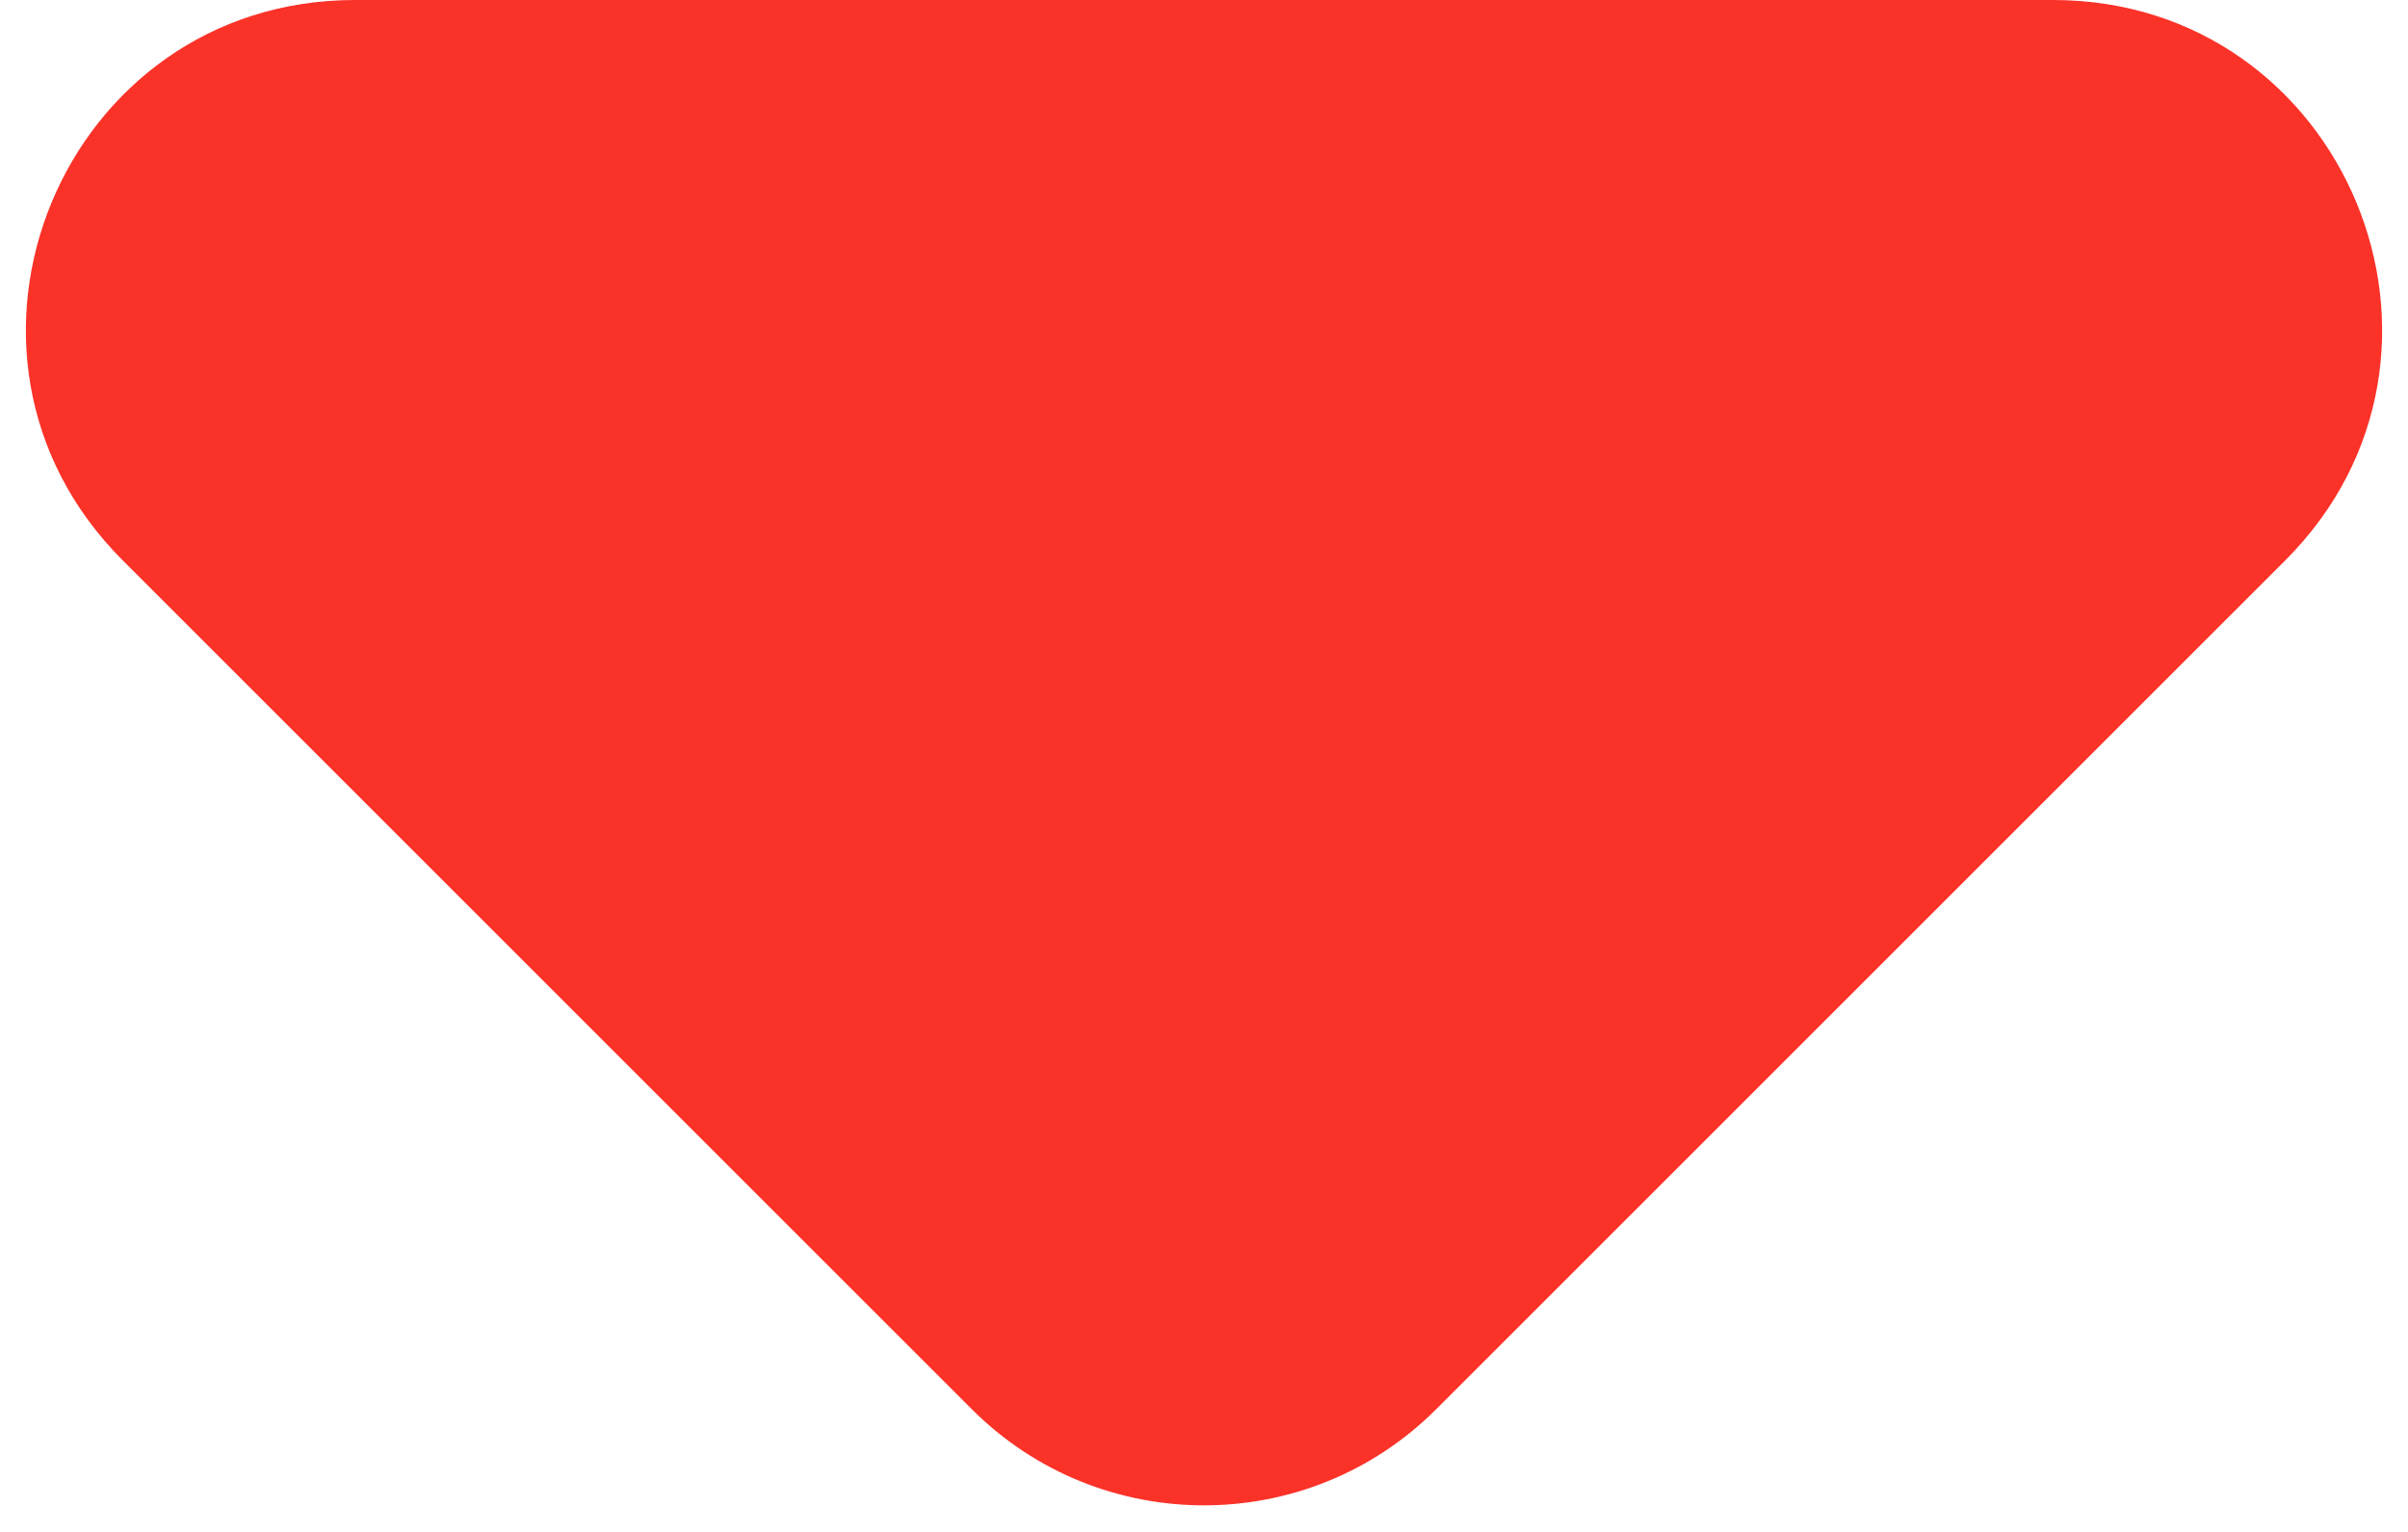 <svg width="22" height="14" viewBox="0 0 22 14" fill="none" xmlns="http://www.w3.org/2000/svg">
<path d="M8.879 12.879L1.121 5.121C-0.769 3.231 0.57 0 3.243 0H18.757C21.43 0 22.769 3.231 20.879 5.121L13.121 12.879C11.95 14.05 10.05 14.05 8.879 12.879Z" fill="#FB3228"/>
</svg>
